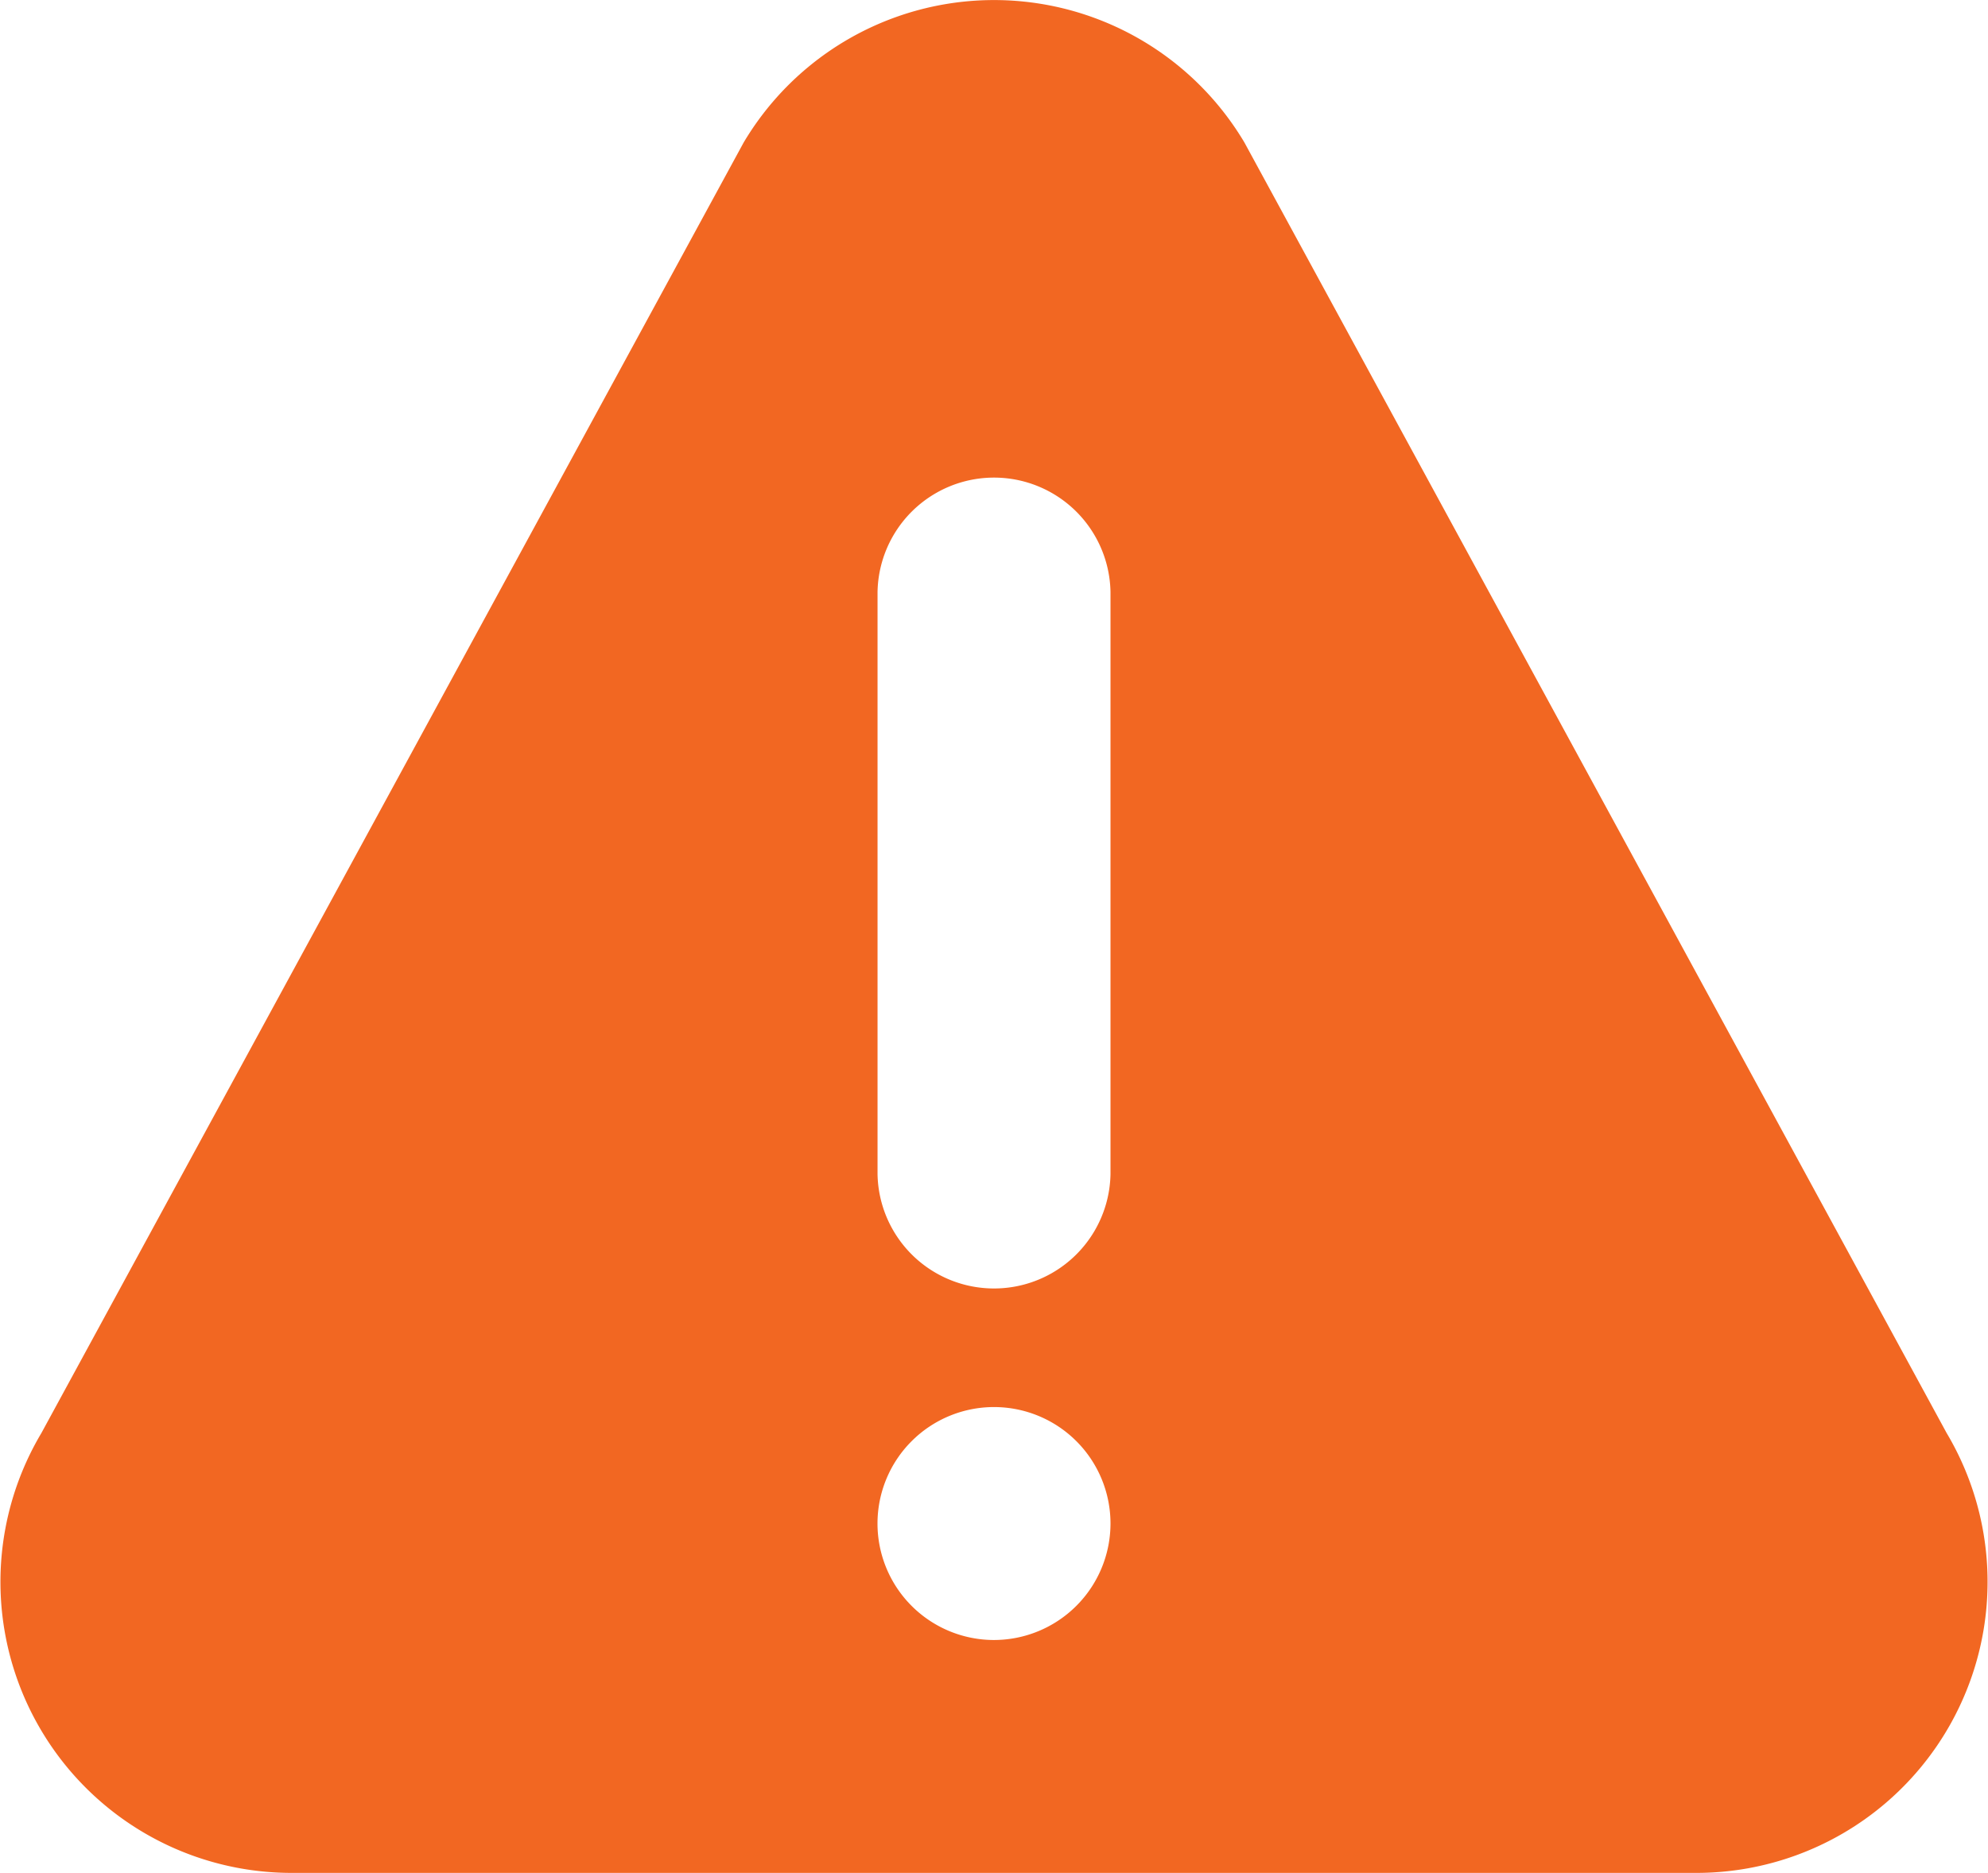 <svg xmlns="http://www.w3.org/2000/svg" width="49.624" height="46.763" viewBox="0 0 49.624 46.763">
  <g id="warning" transform="translate(0 -14.759)">
    <g id="Group_93" data-name="Group 93" transform="translate(0 14.759)">
      <path id="Path_289" data-name="Path 289" d="M48.593,50.542,31.063,18.317a7.27,7.27,0,0,0-12.5,0L1.032,50.542a7.266,7.266,0,0,0,6.25,10.98h35.06A7.267,7.267,0,0,0,48.593,50.542ZM24.812,55.707A2.908,2.908,0,1,1,27.72,52.8,2.911,2.911,0,0,1,24.812,55.707ZM27.72,44.076a2.908,2.908,0,0,1-5.815,0V29.538a2.908,2.908,0,0,1,5.815,0Z" transform="translate(0 -14.759)" fill="#f26722"/>
    </g>
  </g>
</svg>
